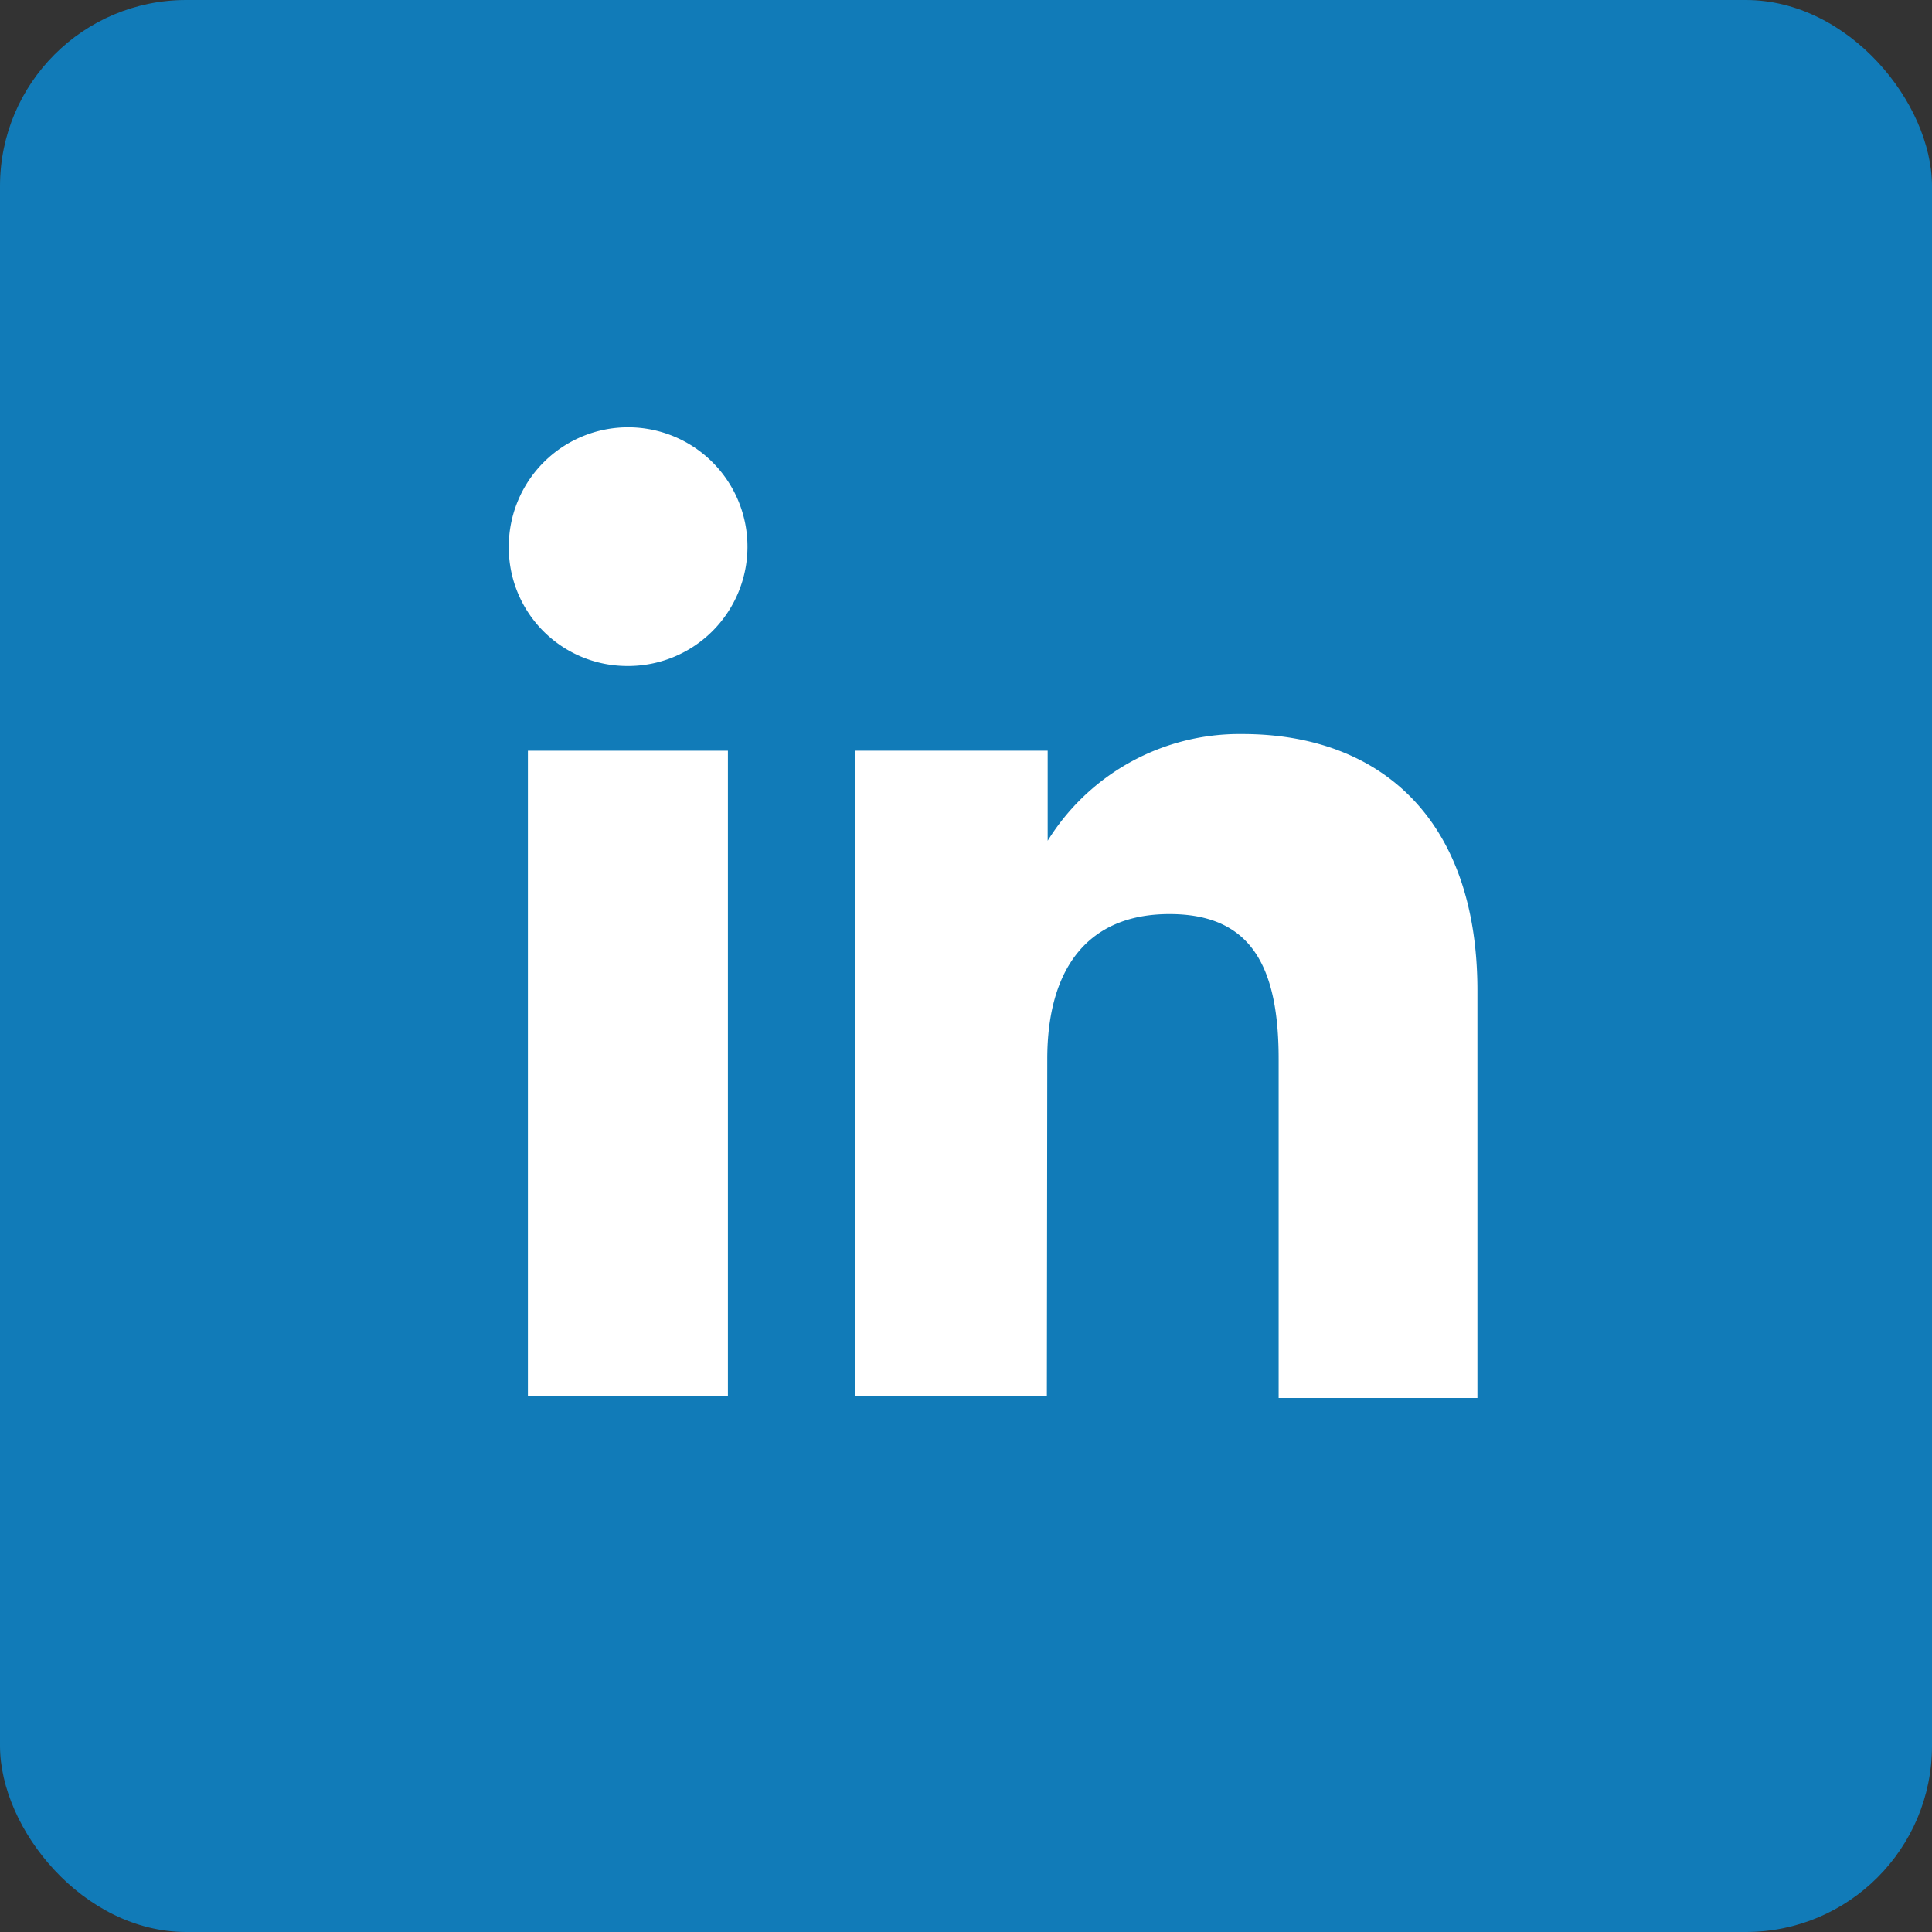 <svg xmlns="http://www.w3.org/2000/svg" viewBox="0 0 47.43 47.43"><rect x="0" y="0" width="47.43" height="47.43" fill="#333333" stroke="none"/><defs><style>.cls-1{fill:#117bb8;}.cls-2{fill:#fff;}</style></defs><title>Ativo 3</title><g id="Camada_2" data-name="Camada 2"><g id="Capa_1" data-name="Capa 1"><rect class="cls-1" width="47.43" height="47.43" rx="4.57"/><rect class="cls-2" x="12.96" y="18.43" width="4.91" height="15.85"/><path class="cls-2" d="M15.39,16.35a2.93,2.93,0,1,0-2.9-2.92A2.91,2.91,0,0,0,15.39,16.35Z"/><path class="cls-2" d="M25.71,26c0-2.23,1-3.56,3-3.56s2.68,1.28,2.68,3.56v8.32h4.88v-10c0-4.24-2.41-6.3-5.77-6.3a5.54,5.54,0,0,0-4.78,2.62V18.43H21V34.28h4.7Z"/></g></g></svg>